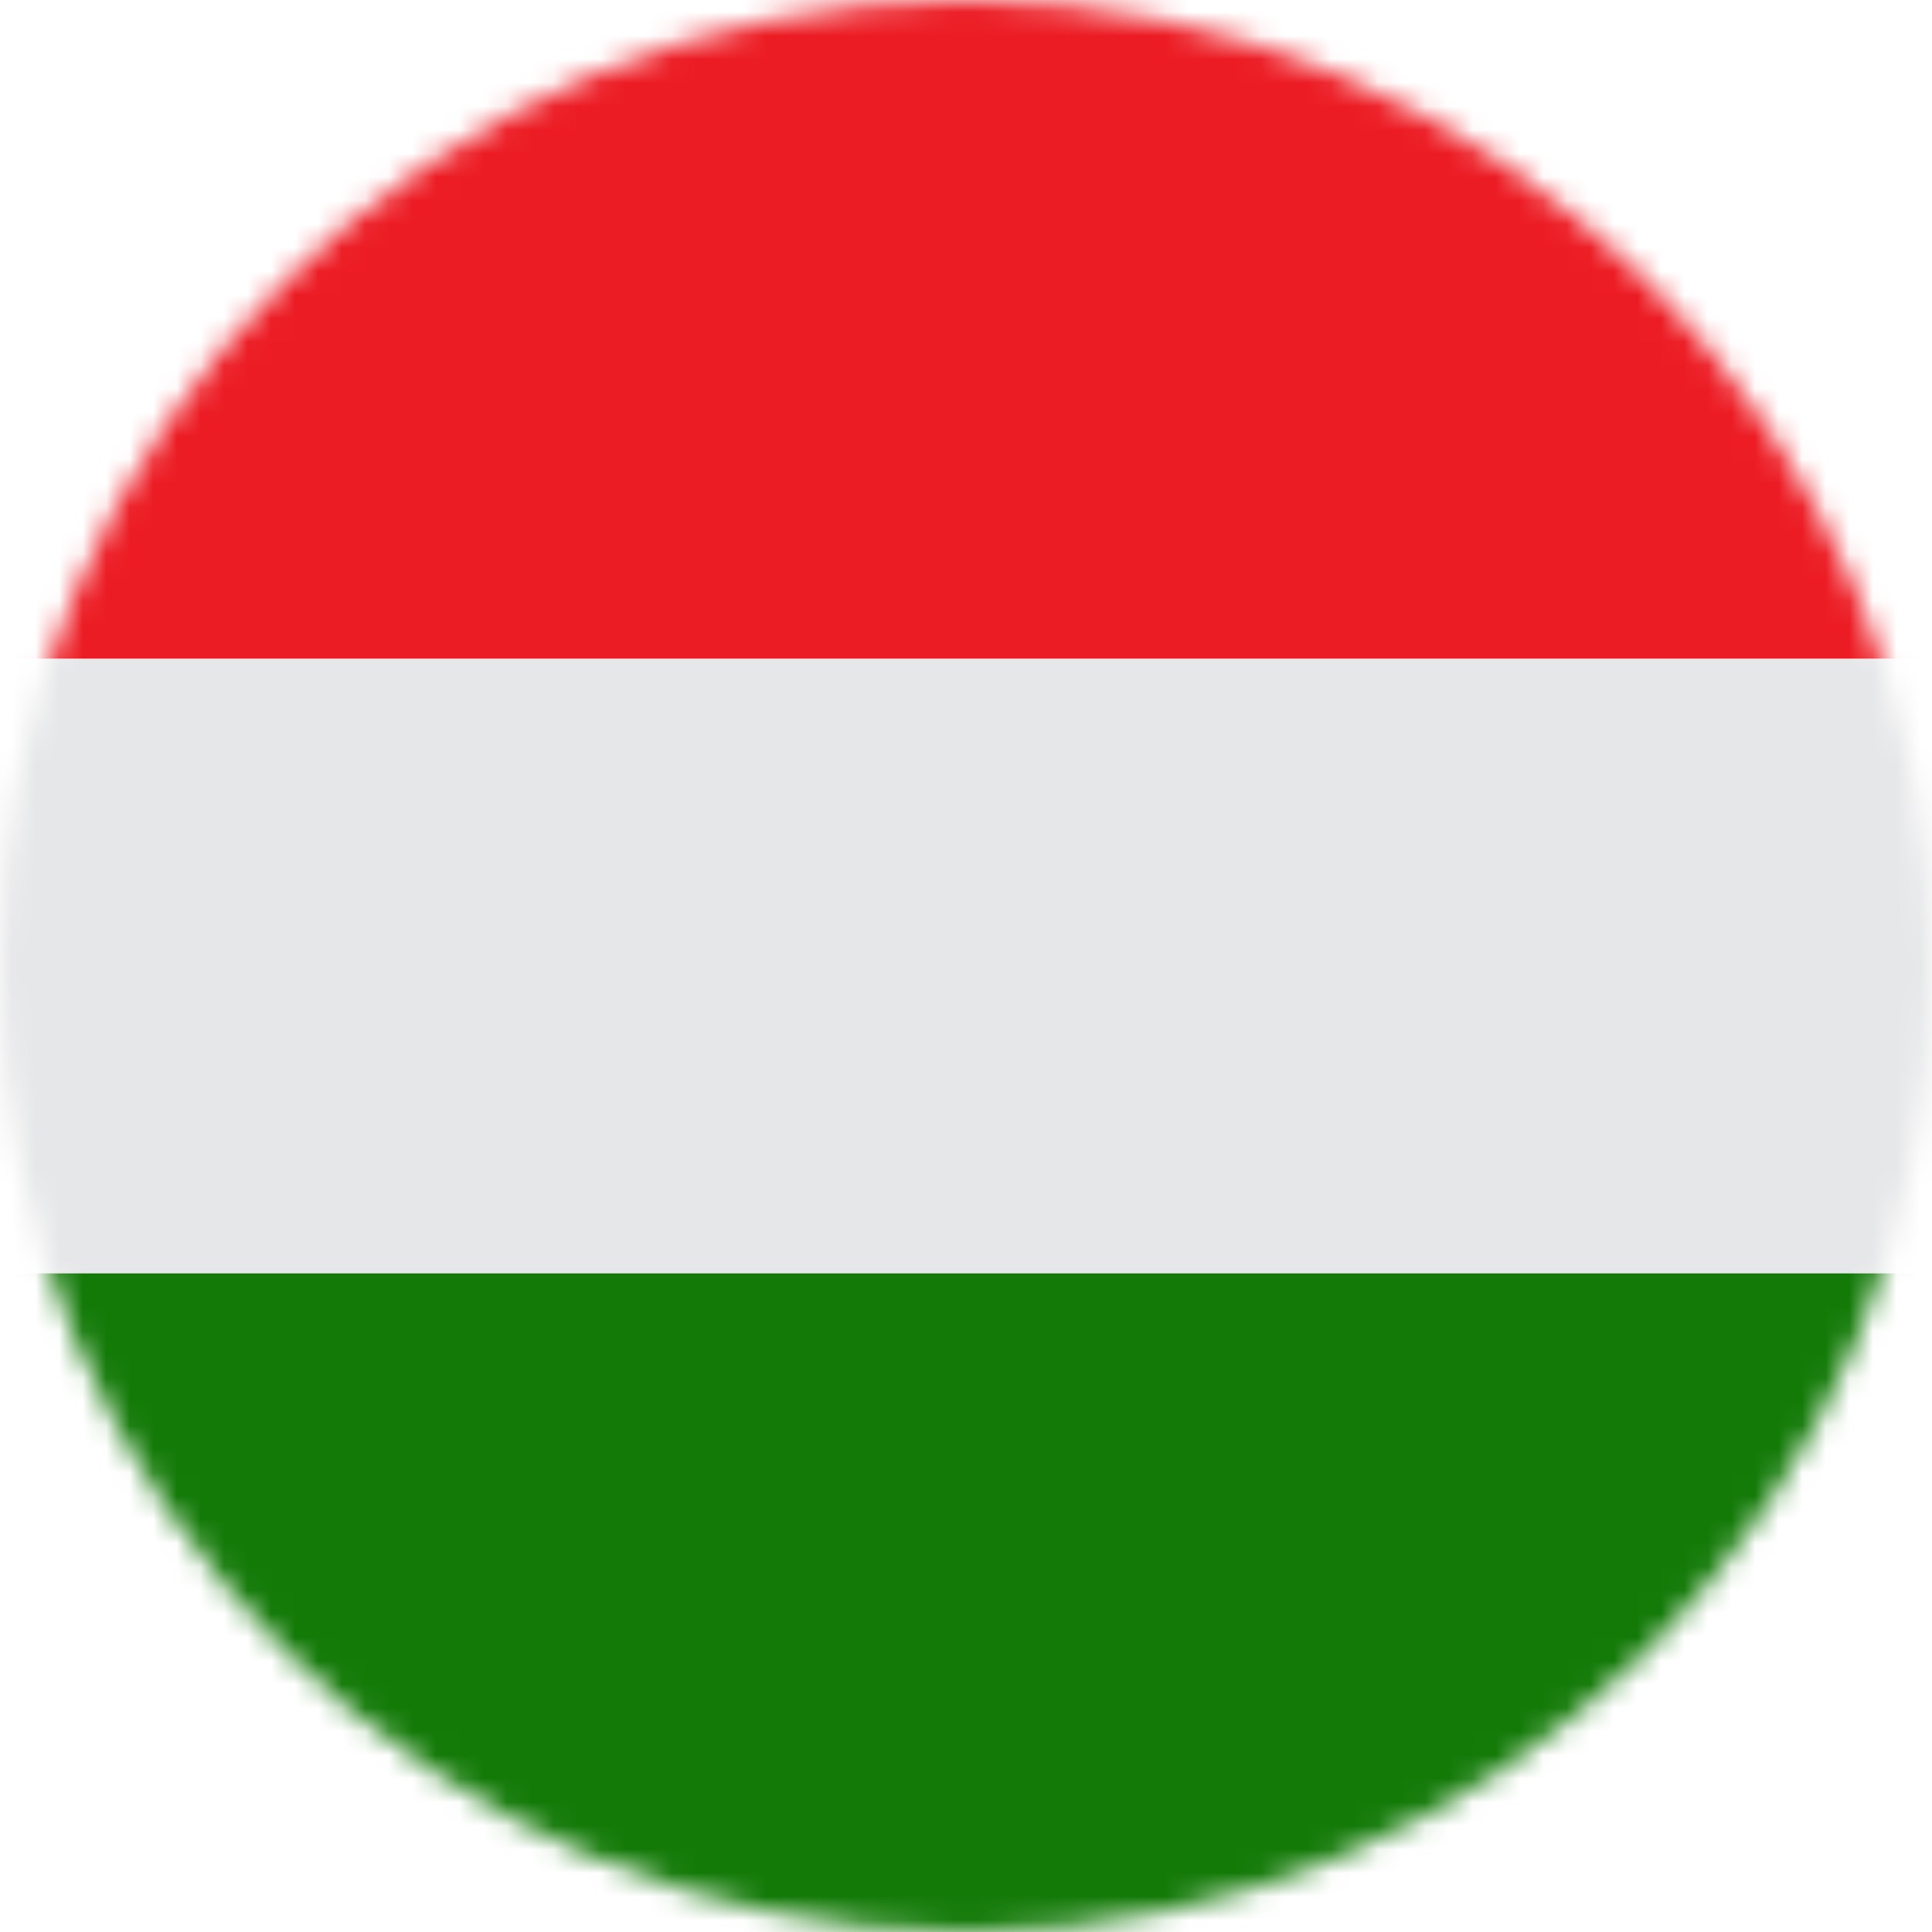 <svg xmlns="http://www.w3.org/2000/svg" width="82" height="82" viewBox="0 0 82 82" fill="none"><mask id="mask0_2_156" style="mask-type:alpha" maskUnits="userSpaceOnUse" x="0" y="0" width="82" height="82"><circle cx="41" cy="41" r="41" fill="#D9D9D9"></circle></mask><g mask="url(#mask0_2_156)"><path d="M-18 27.954H100V54.045H-18V27.954Z" fill="#E6E7E8"></path><path d="M81.562 0H0.438C-11.781 0 -18 9.178 -18 20.5V27.954H100V20.5C100 9.178 93.781 0 81.562 0Z" fill="#EC1C24"></path><path d="M-18 61.5C-18 72.822 -11.781 82 0.438 82H81.562C93.781 82 100 72.822 100 61.5V54.045H-18V61.5Z" fill="#137A08"></path></g></svg>